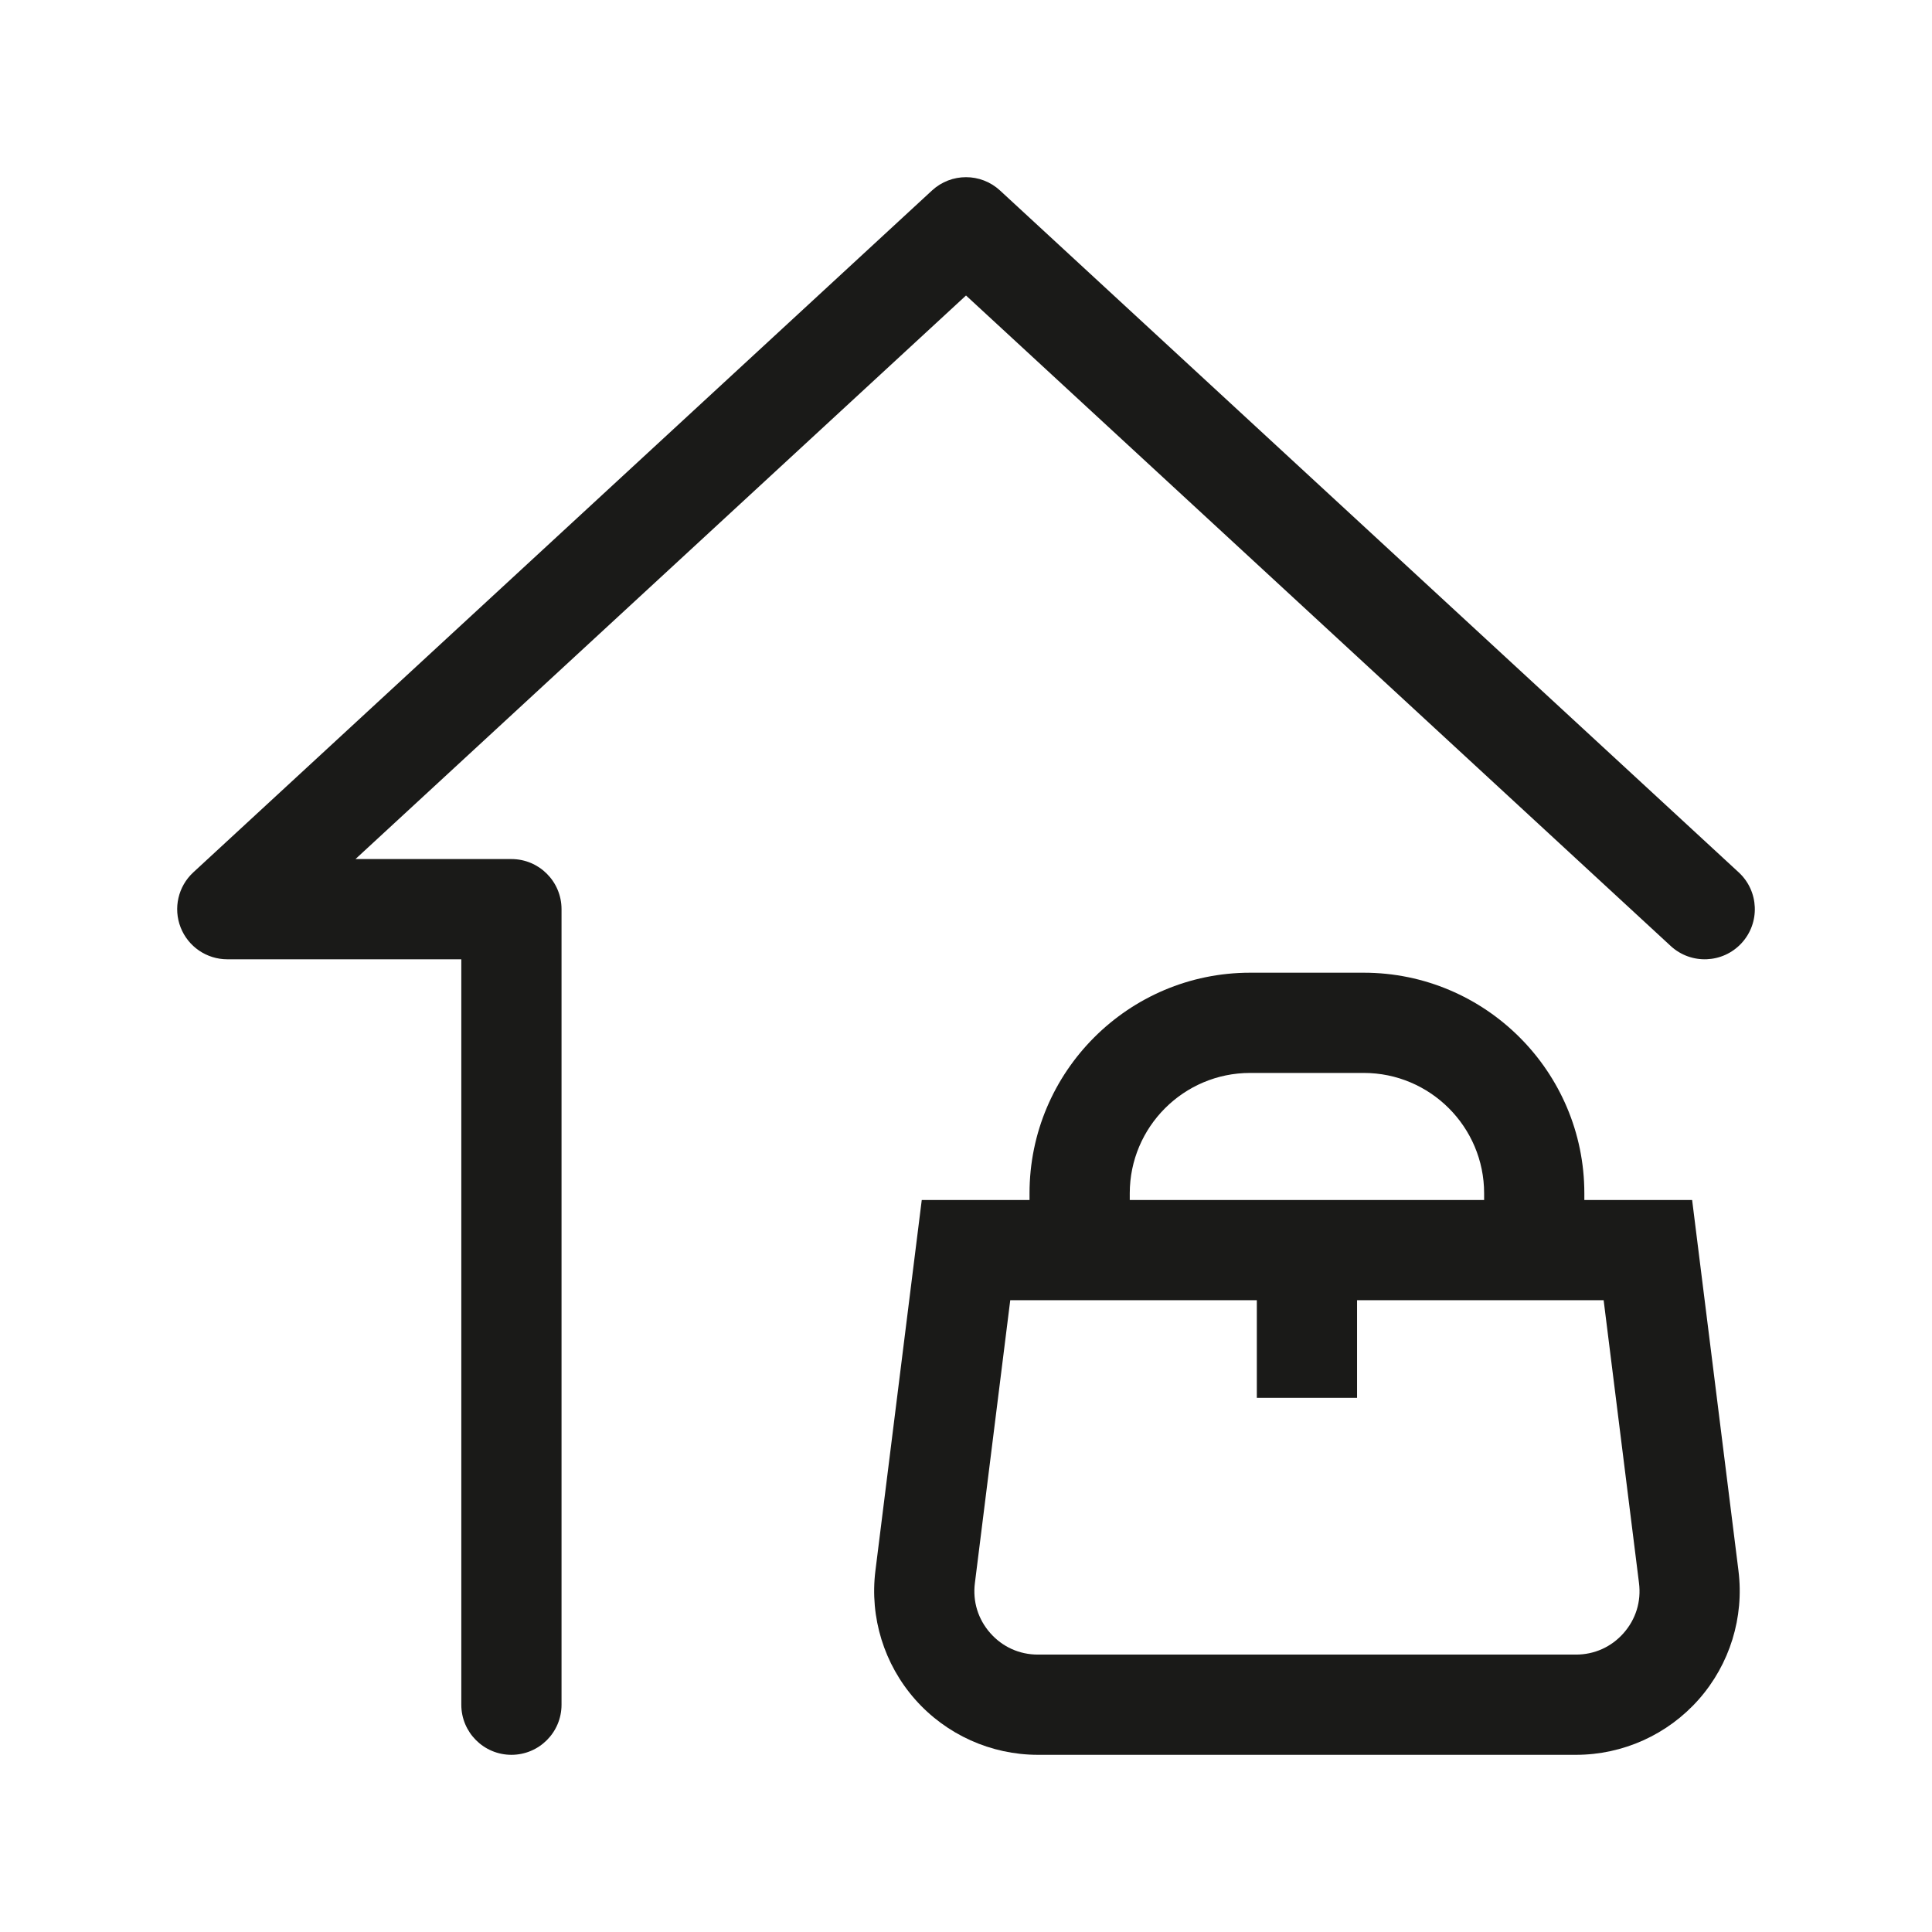 <?xml version="1.0" encoding="UTF-8"?><svg xmlns="http://www.w3.org/2000/svg" viewBox="0 0 481.89 481.89"><defs><style>.cls-1{fill:none;}.cls-2{fill:#1a1a18;}</style></defs><g id="Icon"><g><path class="cls-2" d="m127.561,437.697c-6.903,0-12.5-5.597-12.5-12.5v-185.926h-58.366c-5.146,0-9.768-3.154-11.642-7.948s-.619-10.246,3.163-13.737L232.468,47.509c4.789-4.42,12.168-4.42,16.957,0l184.252,170.077c5.073,4.683,5.389,12.591.706,17.664-4.683,5.072-12.591,5.388-17.663.707L240.947,73.705,88.665,214.272h38.896c6.903,0,12.5,5.597,12.5,12.5v198.426c0,6.903-5.597,12.5-12.5,12.5Z"/><path class="cls-2" d="m433.619,391.784l-11.559-92.473h-26.884v-1.674c0-30.338-24.682-55.02-55.02-55.02h-28.346c-30.339,0-55.021,24.682-55.021,55.02v1.674h-26.88l-11.559,92.474c-1.452,11.62,2.16,23.319,9.91,32.099,7.75,8.778,18.911,13.813,30.621,13.813h134.204c11.71,0,22.871-5.035,30.621-13.813,7.75-8.779,11.362-20.479,9.91-32.1Zm-151.828-94.146c0-16.553,13.467-30.02,30.021-30.02h28.346c16.553,0,30.02,13.467,30.02,30.02v1.674h-88.386v-1.674Zm123.177,109.7c-3.051,3.456-7.271,5.359-11.88,5.359h-134.204c-4.609,0-8.829-1.903-11.88-5.359s-4.416-7.879-3.845-12.452l8.822-70.574h61.503v24.35h25v-24.35h61.506l8.822,70.573c.571,4.574-.794,8.997-3.845,12.453Z"/></g></g><g id="unsichtbarer_Rahmen"><rect class="cls-1" y=".001" width="481.89" height="481.889"/></g></svg>